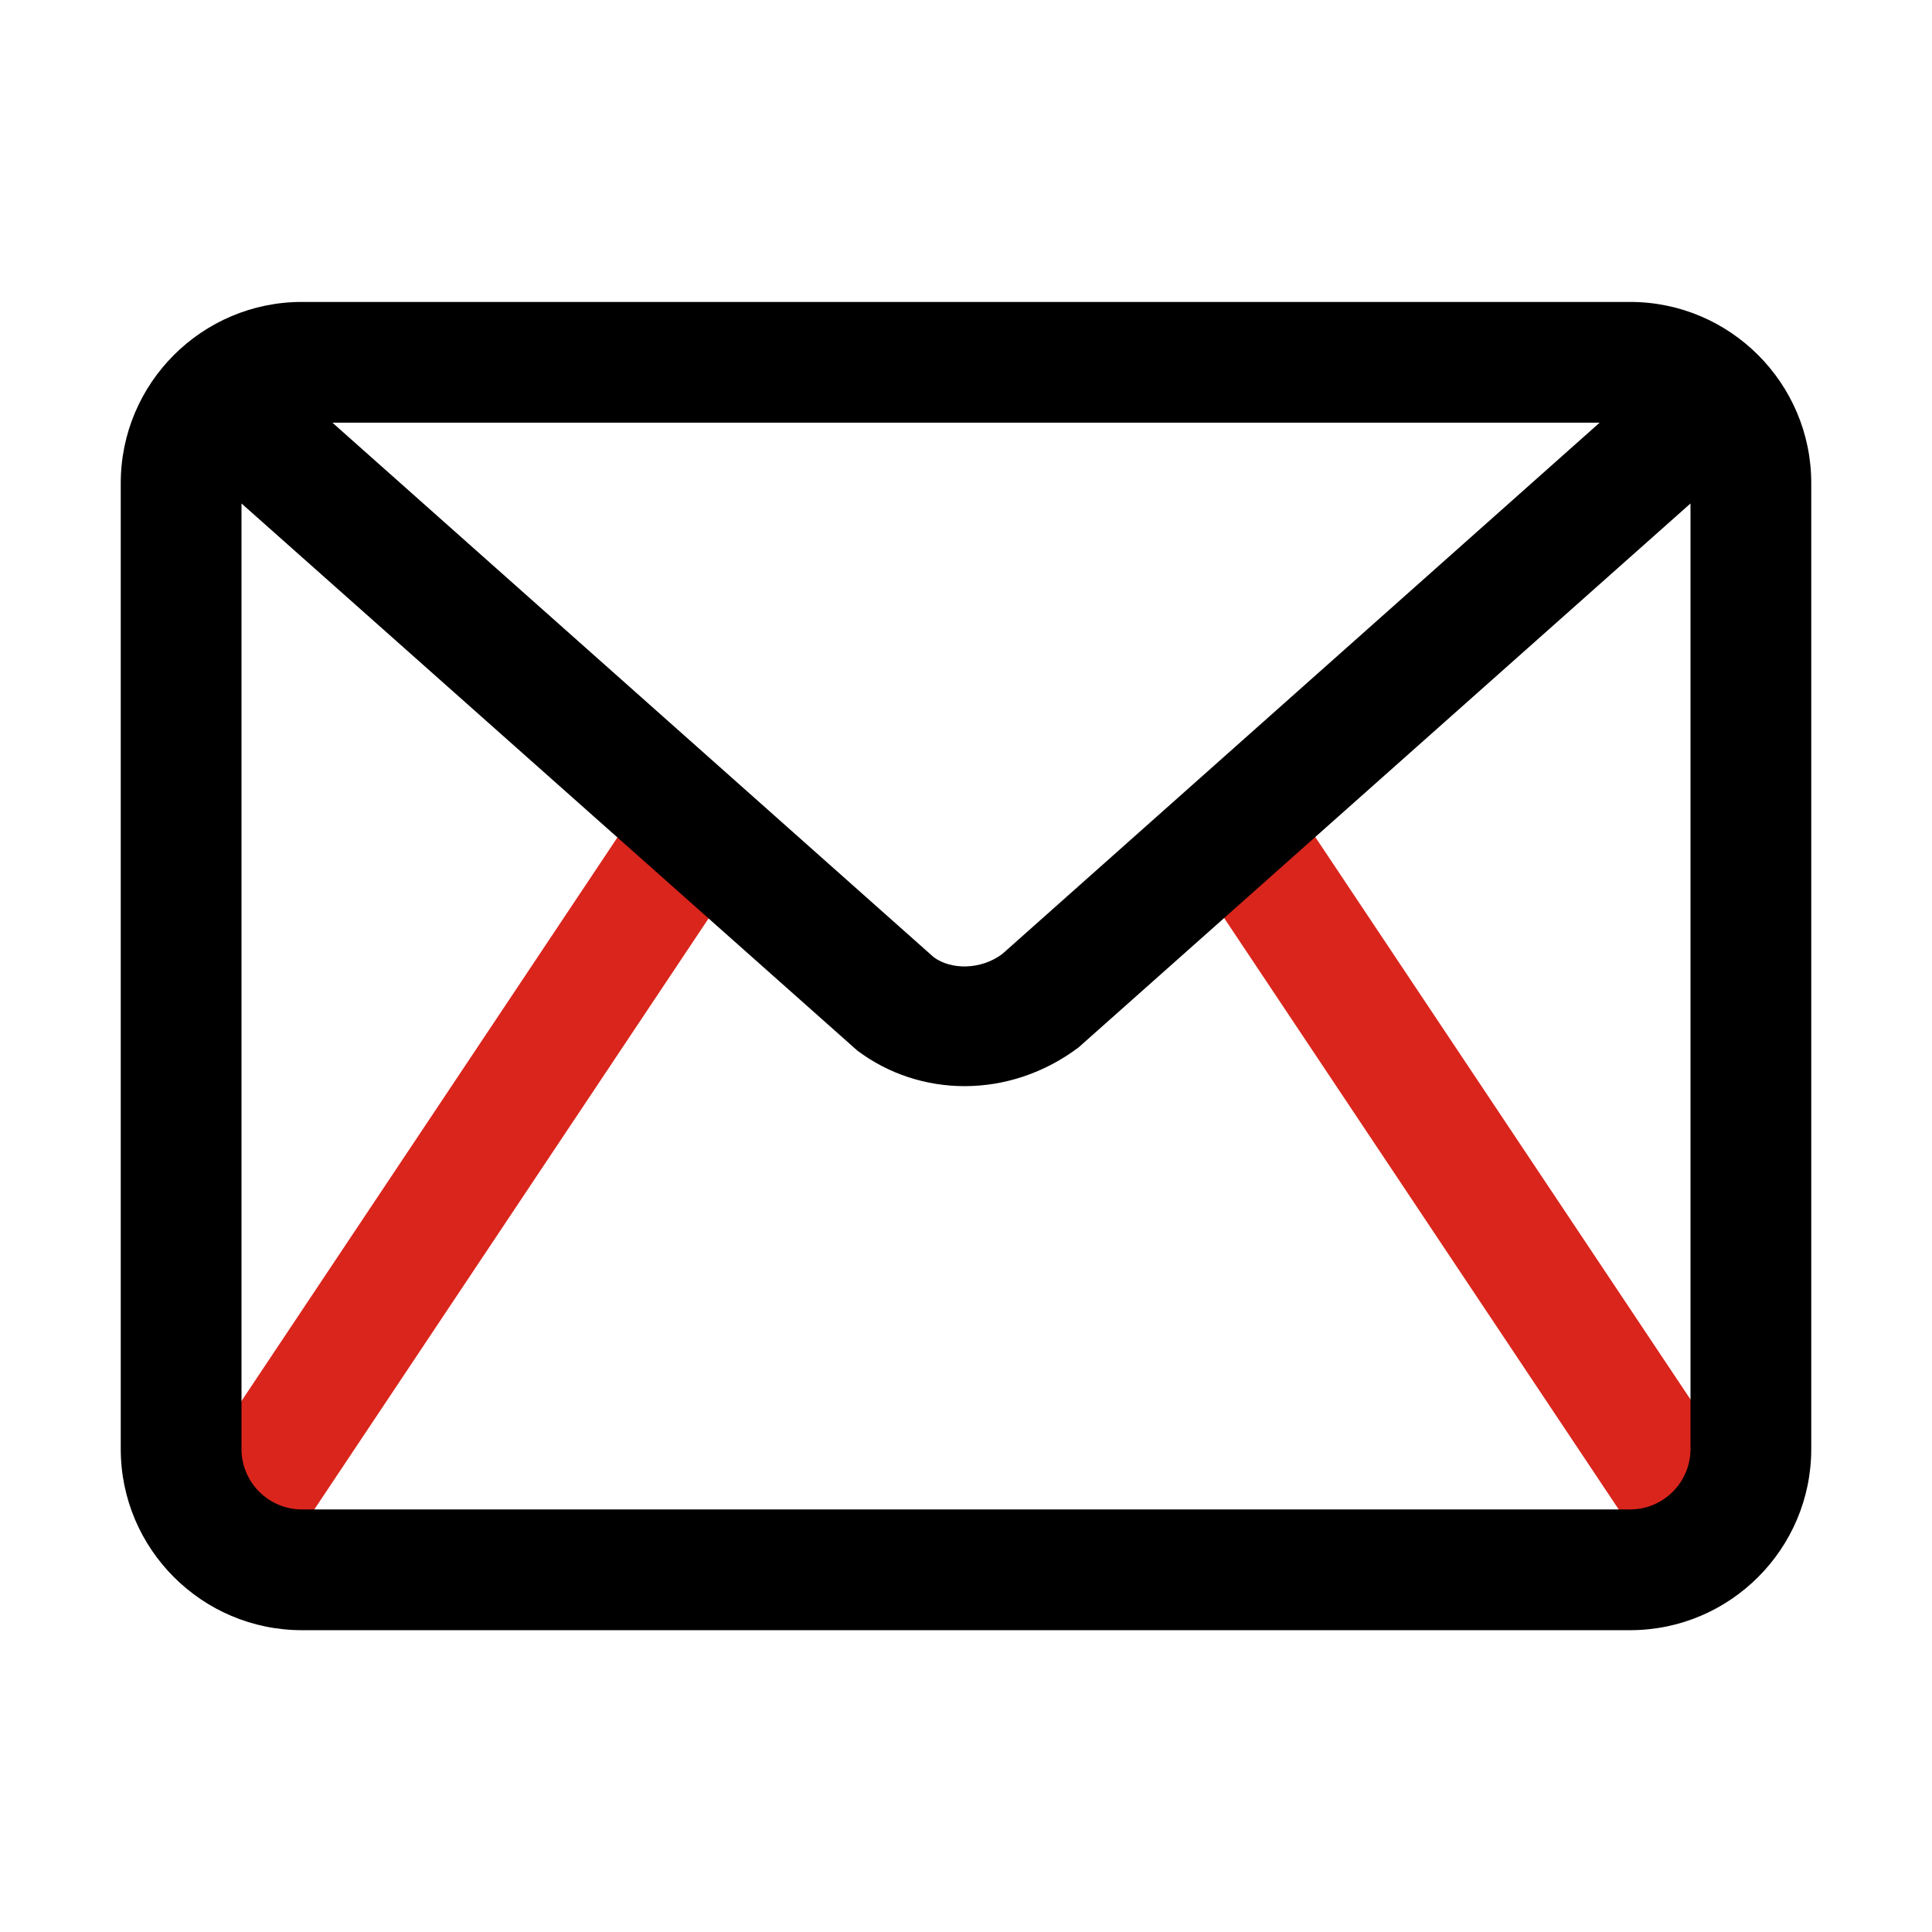 <svg width="32" height="32" viewBox="0 0 32 32" fill="none" xmlns="http://www.w3.org/2000/svg">
<path d="M19.17 13.548L20.834 12.438L28.839 24.437L27.175 25.547L19.17 13.548Z" fill="#DA251C"/>
<path d="M3.168 24.452L11.172 12.453L12.836 13.563L4.832 25.562L3.168 24.452Z" fill="#DA251C"/>
<path d="M27 5.001H5C3.346 5.001 2 6.347 2 8.001V24.001C2 25.655 3.346 27.001 5 27.001H27C28.654 27.001 30 25.655 30 24.001V8.001C30 6.347 28.654 5.001 27 5.001ZM26.495 7.001L16.601 15.801C16.247 16.066 15.753 16.067 15.465 15.854L5.506 7.001H26.495ZM27 25.001H5C4.449 25.001 4 24.552 4 24.001V8.339L14.2 17.401C14.721 17.792 15.345 17.99 15.977 17.99C16.63 17.99 17.293 17.778 17.865 17.348L28 8.339V24.001C28 24.552 27.551 25.001 27 25.001Z" fill="black"/>
</svg>
